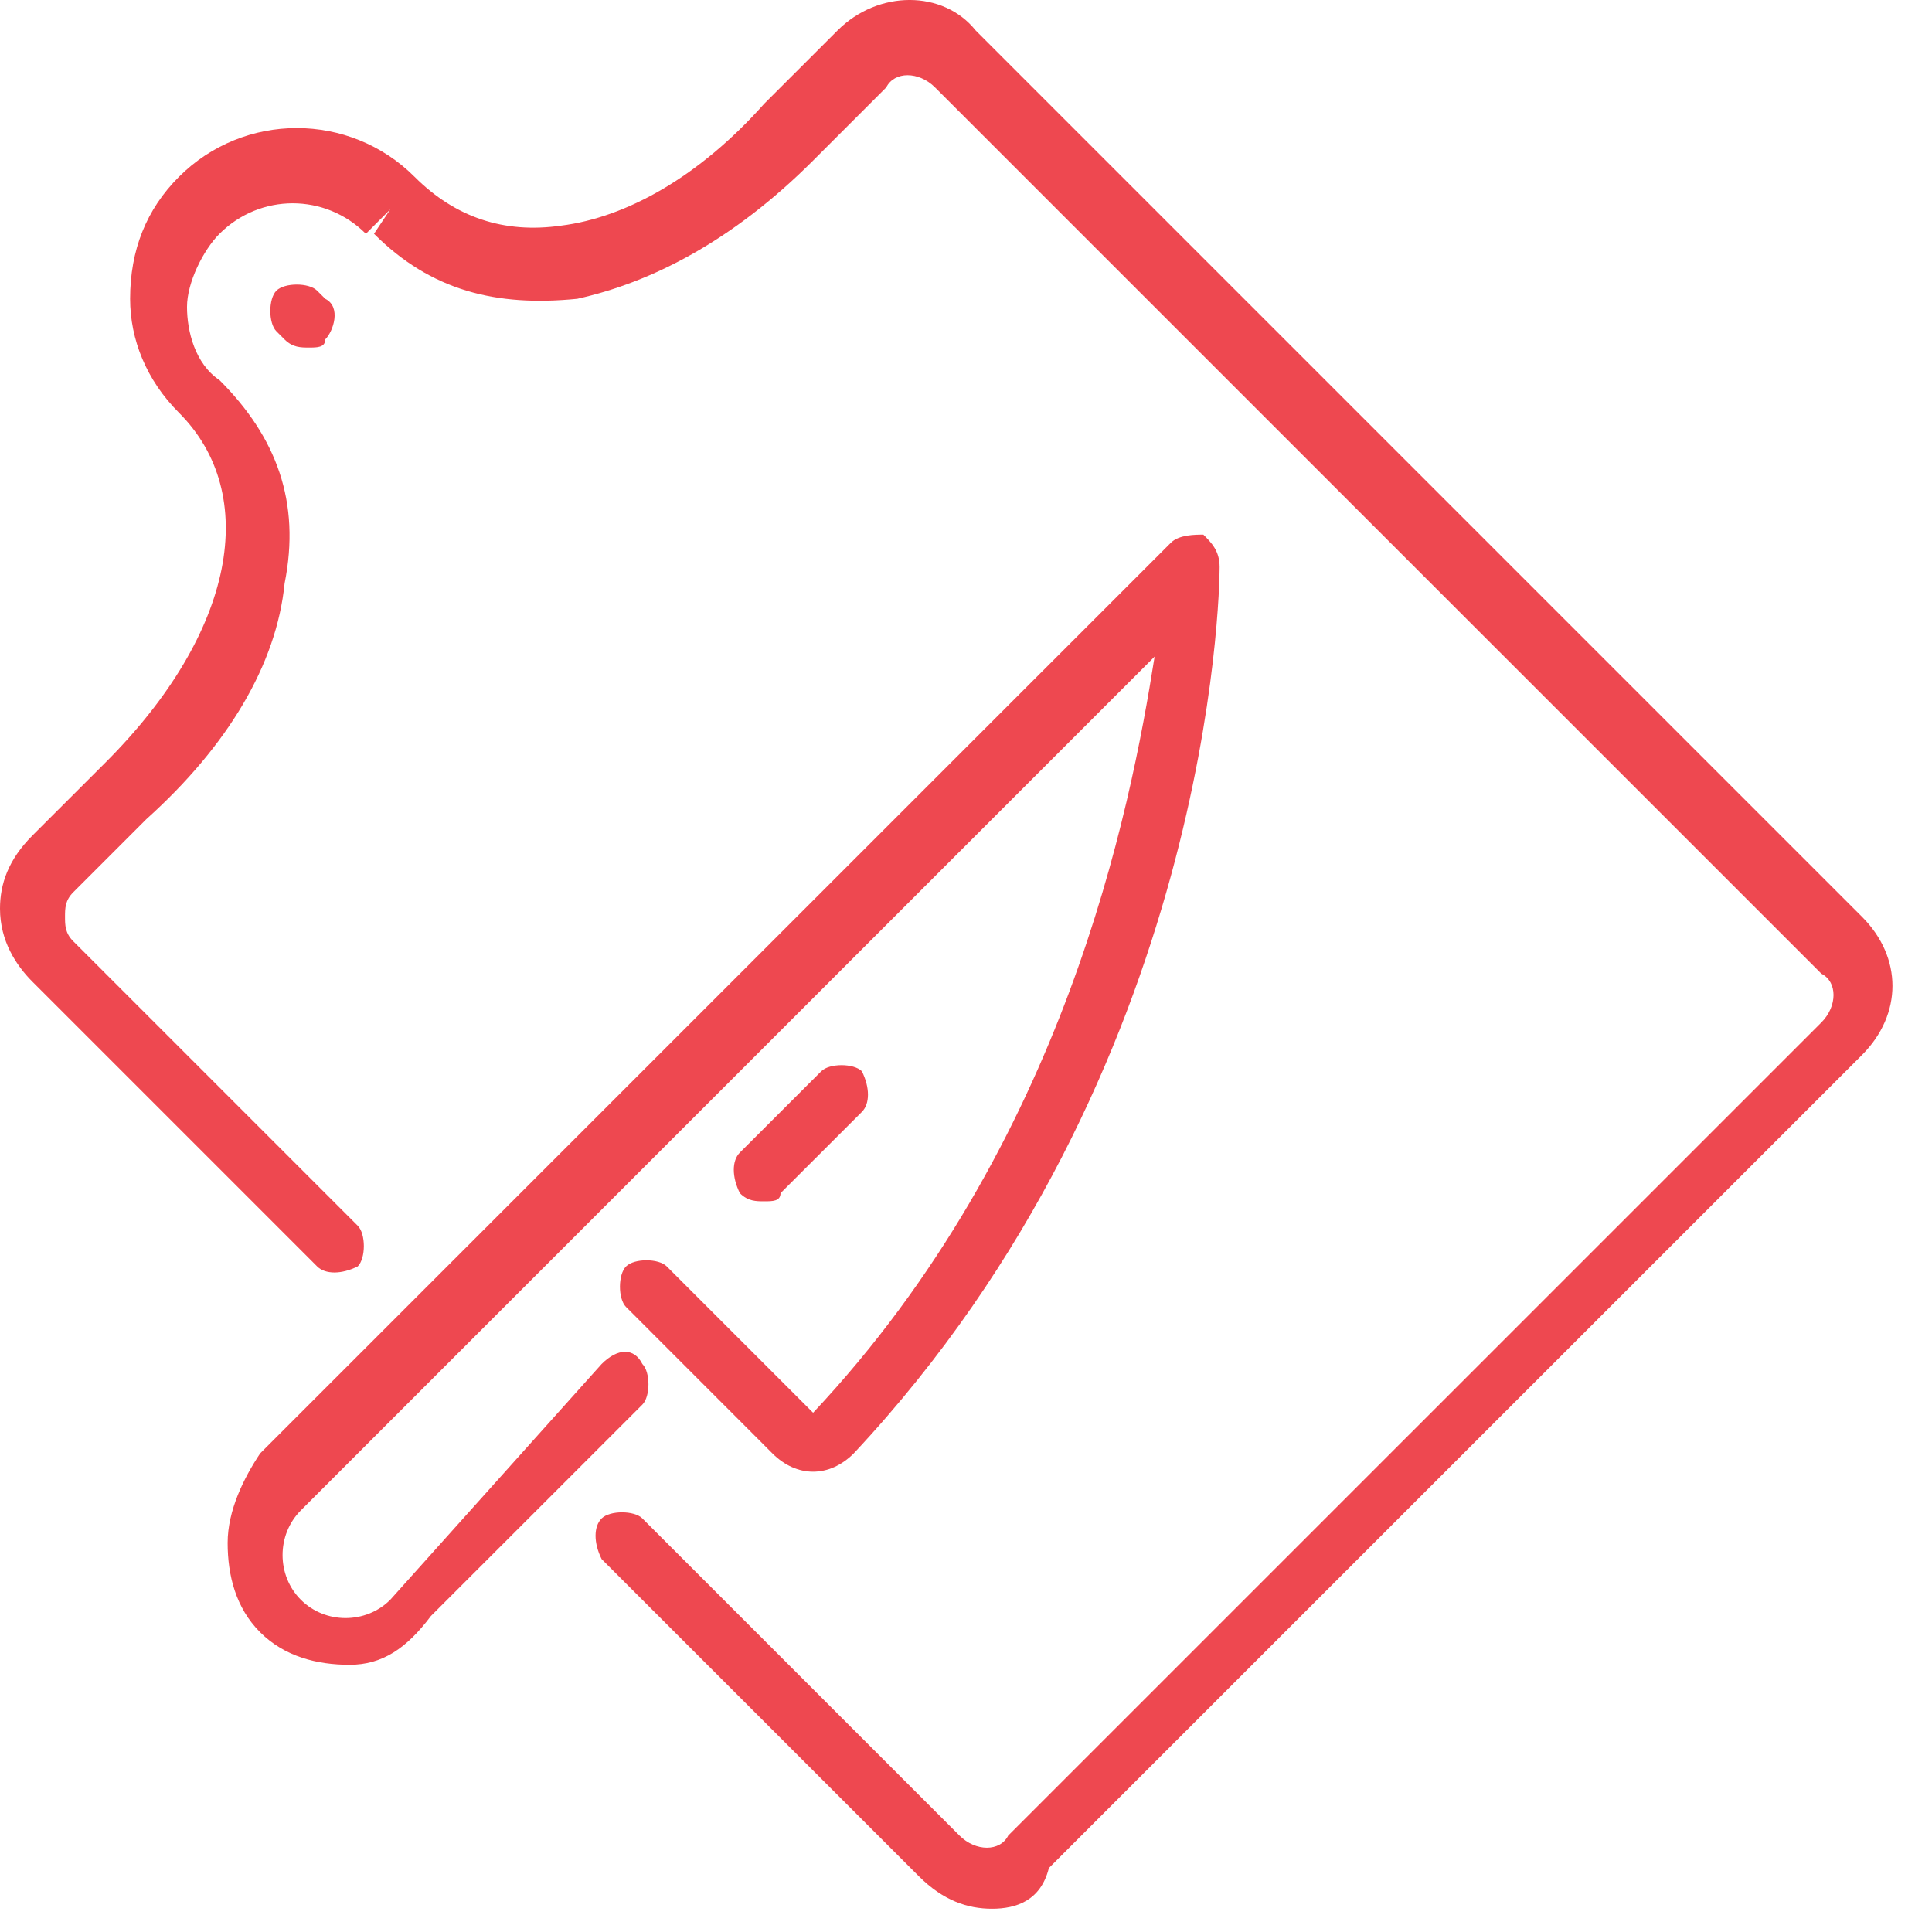 <svg width="29" height="29" viewBox="0 0 29 29" fill="none" xmlns="http://www.w3.org/2000/svg">
<path d="M14.89 28.651C14.524 28.651 14.158 28.529 13.791 28.162L9.031 23.403C8.909 23.159 8.909 22.914 9.031 22.792C9.154 22.67 9.52 22.67 9.642 22.792L14.402 27.552C14.646 27.796 15.012 27.796 15.134 27.552L27.339 15.348C27.583 15.103 27.583 14.737 27.339 14.615L14.035 1.312C13.791 1.068 13.425 1.068 13.303 1.312L12.205 2.41C10.984 3.631 9.764 4.241 8.665 4.485C7.445 4.607 6.468 4.363 5.614 3.509L5.858 3.143L5.492 3.509C4.882 2.899 3.906 2.899 3.295 3.509C3.051 3.753 2.807 4.241 2.807 4.607C2.807 4.973 2.929 5.462 3.295 5.706C4.15 6.56 4.516 7.536 4.272 8.757C4.15 9.977 3.417 11.198 2.197 12.296L1.098 13.395C0.976 13.517 0.976 13.639 0.976 13.761C0.976 13.883 0.976 14.005 1.098 14.127L5.37 18.399C5.492 18.521 5.492 18.887 5.37 19.009C5.126 19.131 4.882 19.131 4.76 19.009L0.488 14.737C0.244 14.493 0 14.127 0 13.639C0 13.273 0.122 12.906 0.488 12.54L1.587 11.442C3.539 9.489 3.906 7.414 2.685 6.194C2.197 5.706 1.953 5.096 1.953 4.485C1.953 3.753 2.197 3.143 2.685 2.655C3.661 1.678 5.248 1.678 6.224 2.655C6.835 3.265 7.567 3.509 8.421 3.387C9.398 3.265 10.496 2.655 11.472 1.556L12.571 0.458C13.181 -0.153 14.158 -0.153 14.646 0.458L27.949 13.761C28.559 14.371 28.559 15.225 27.949 15.836L15.744 28.04C15.622 28.529 15.256 28.651 14.89 28.651Z" fill="#EE4850"/>
<path d="M4.638 5.217C4.516 5.217 4.393 5.217 4.271 5.095L4.149 4.973C4.027 4.851 4.027 4.485 4.149 4.363C4.271 4.241 4.638 4.241 4.76 4.363L4.882 4.485C5.126 4.607 5.004 4.973 4.882 5.095C4.882 5.217 4.76 5.217 4.638 5.217Z" fill="#EE4850"/>
<path d="M5.248 24.989C4.76 24.989 4.272 24.867 3.905 24.501C3.539 24.135 3.417 23.647 3.417 23.159C3.417 22.671 3.661 22.182 3.905 21.816L17.575 8.147C17.697 8.025 17.941 8.025 18.063 8.025C18.185 8.147 18.307 8.269 18.307 8.513C18.307 8.879 18.185 16.08 12.815 21.816C12.449 22.182 11.96 22.182 11.594 21.816L9.398 19.619C9.275 19.497 9.275 19.131 9.398 19.009C9.52 18.887 9.886 18.887 10.008 19.009L12.205 21.206C15.988 17.178 16.965 12.175 17.331 9.856L4.516 22.671C4.15 23.037 4.15 23.647 4.516 24.013C4.882 24.379 5.492 24.379 5.858 24.013L9.031 20.474C9.275 20.23 9.52 20.23 9.642 20.474C9.764 20.596 9.764 20.962 9.642 21.084L6.468 24.257C6.102 24.745 5.736 24.989 5.248 24.989Z" fill="#EE4850"/>
<path d="M11.472 18.032C11.35 18.032 11.228 18.033 11.106 17.91C10.984 17.666 10.984 17.422 11.106 17.3L12.327 16.08C12.449 15.958 12.815 15.958 12.937 16.08C13.059 16.324 13.059 16.568 12.937 16.69L11.716 17.91C11.716 18.033 11.594 18.032 11.472 18.032Z" fill="#EE4850"/>
</svg>
